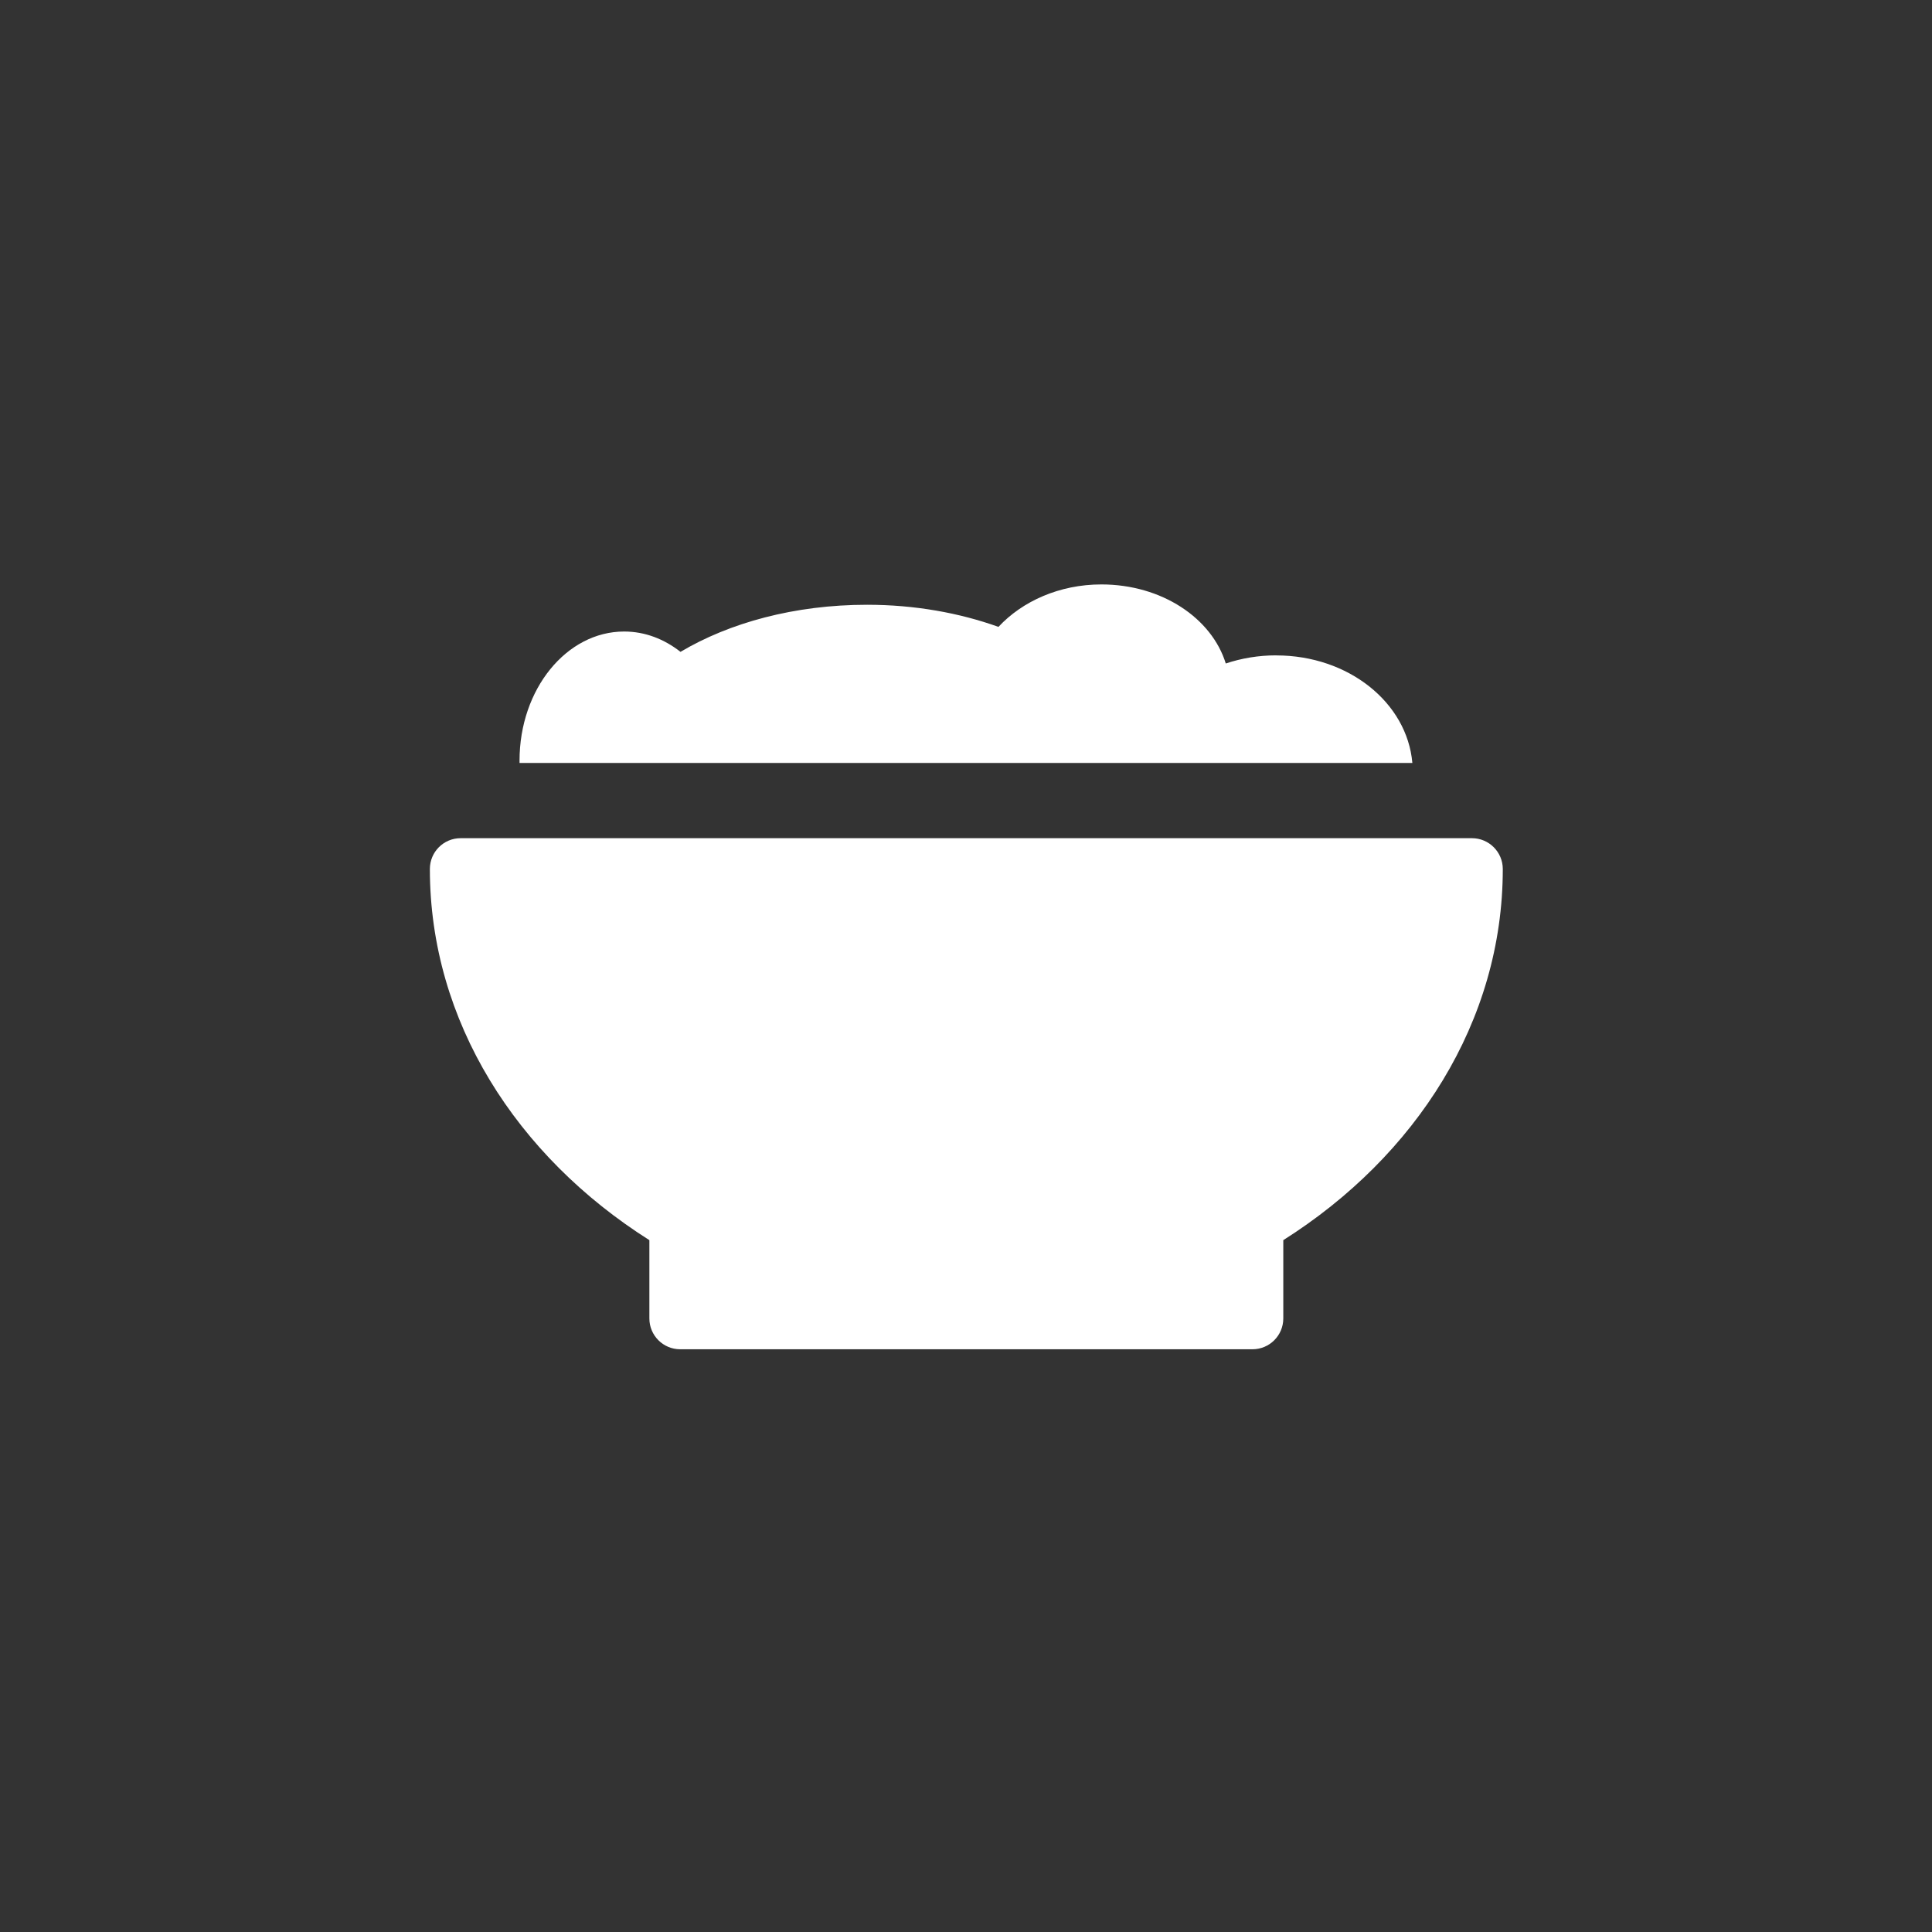 <svg width="400" height="400" viewBox="0 0 400 400" fill="none" xmlns="http://www.w3.org/2000/svg">
<rect x="0" y="0" width="400" height="400" fill="#333333" stroke="none"/>
<path d="M264.244 135.684C260.52 135.684 257.033 136.289 253.783 137.368C250.889 127.987 240.547 121 228.021 121C219.35 121 211.653 124.487 206.719 129.789C198.654 126.895 189.391 125.21 179.523 125.21C164.484 125.21 151.01 128.947 140.892 134.96C137.524 132.315 133.55 130.75 129.222 130.75C117.301 130.75 107.564 142.67 107.564 157.472V157.959H292.414C291.322 145.447 279.177 135.697 264.244 135.697V135.684Z" fill="white"/>
<path d="M304.743 173.539H95.368C91.842 173.539 89 176.394 89 179.92C89 211.446 106.947 239.366 134.446 256.76V272.97C134.446 276.496 137.301 279.351 140.827 279.351H259.31C262.836 279.351 265.692 276.496 265.692 272.97V256.76C293.191 239.366 311.137 211.446 311.137 179.92C311.137 176.394 308.269 173.539 304.756 173.539H304.743Z" fill="white"/>
</svg>
